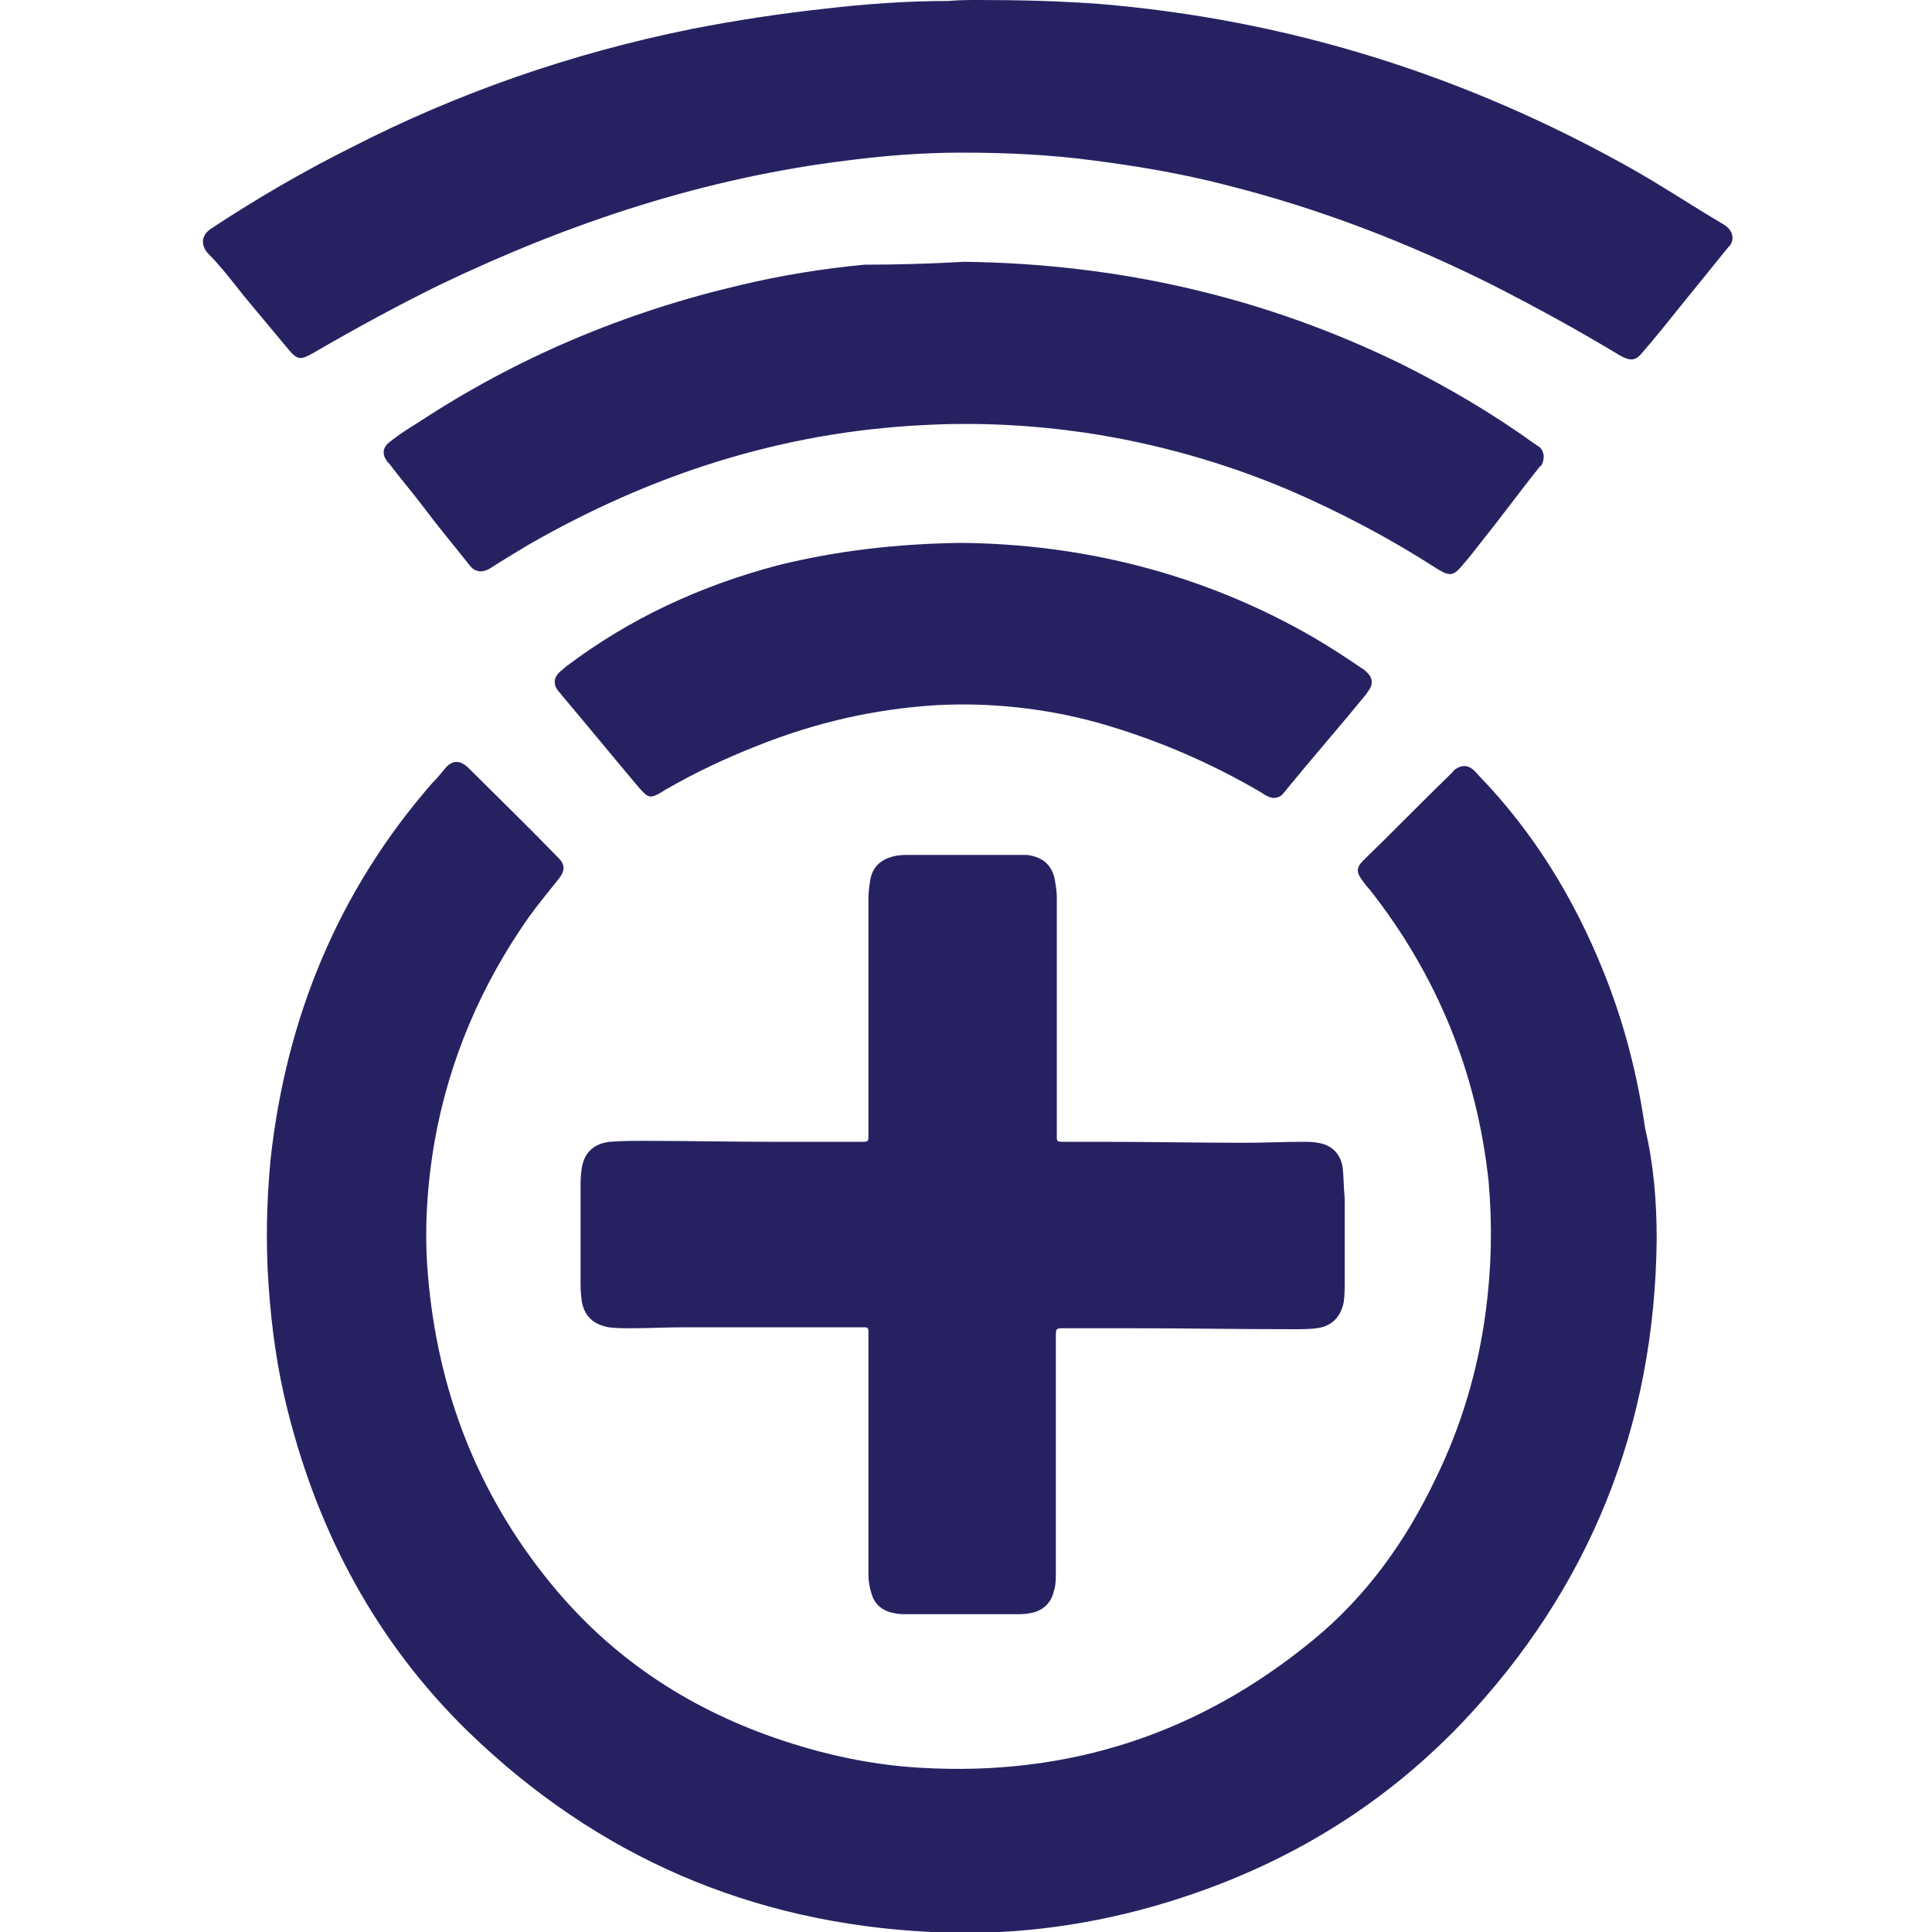 <?xml version="1.0" encoding="utf-8"?>
<!-- Generator: Adobe Illustrator 21.1.0, SVG Export Plug-In . SVG Version: 6.00 Build 0)  -->
<svg version="1.1" id="Layer_1" xmlns="http://www.w3.org/2000/svg" xmlns:xlink="http://www.w3.org/1999/xlink" x="0px" y="0px"
	 viewBox="0 0 200 200" style="enable-background:new 0 0 200 200;" xml:space="preserve">
<style type="text/css">
	.st0{fill:#262262;}
</style>
<g>
	<path class="st0" d="M171.5,128.3c-0.2,19.3-6.9,36.1-20.2,50.1c-8.9,9.3-19.7,15.5-32.1,19c-7.5,2.1-15.1,3-22.8,2.6
		c-18.6-0.9-34.6-7.8-48-20.8c-9.4-9.2-15.4-20.4-18.6-33.1c-1.1-4.3-1.7-8.7-2-13.1c-0.3-4.3-0.2-8.6,0.2-12.9
		c1.6-14.7,7-27.9,16.8-39.1c0.5-0.5,1-1.1,1.4-1.6c0.7-0.7,1.4-0.7,2.2,0c3.1,3.1,6.3,6.2,9.4,9.4c0.7,0.7,0.7,1.3,0.1,2.1
		c-1.1,1.4-2.2,2.7-3.2,4.1c-4.9,7-8.2,14.7-9.7,23.1c-0.8,4.6-1.1,9.3-0.7,13.9c1,11.9,5.1,22.6,12.7,31.9c6.2,7.6,14,12.8,23.2,16
		c4.9,1.7,9.9,2.8,15.1,3.1c15.3,0.9,28.8-3.5,40.6-13.2c5.5-4.5,9.6-10.2,12.7-16.7c2.7-5.5,4.4-11.3,5.2-17.3
		c0.6-4.5,0.7-9,0.3-13.5c-1.2-11.2-5.3-21.3-12.3-30.2c-0.3-0.3-0.5-0.6-0.8-1c-0.6-0.8-0.6-1.3,0.1-2c3.1-3,6.1-6.1,9.2-9.1
		c0.1-0.1,0.2-0.3,0.4-0.4c0.6-0.4,1.2-0.4,1.7,0c0.3,0.2,0.5,0.5,0.7,0.7c5.7,5.9,9.9,12.8,12.9,20.3c2.1,5.2,3.5,10.6,4.3,16.2
		C171.2,120.6,171.5,124.4,171.5,128.3z"/>
	<path class="st0" d="M109.3,150.8c0,4,0,8,0,12c0,0.6,0,1.3-0.2,1.9c-0.3,1.3-1.2,2.1-2.5,2.3c-0.5,0.1-0.9,0.1-1.4,0.1
		c-3.8,0-7.6,0-11.4,0c-0.4,0-0.8,0-1.2-0.1c-1.2-0.2-2.1-0.9-2.4-2.1c-0.2-0.6-0.3-1.3-0.3-1.9c0-2,0-4,0-6c0-6.3,0-12.5,0-18.8
		c0-0.1,0-0.3,0-0.4c0-0.3-0.1-0.4-0.4-0.4c-0.4,0-0.8,0-1.2,0c-5.8,0-11.6,0-17.4,0c-1.9,0-3.7,0.1-5.6,0.1c-0.8,0-1.5,0-2.3-0.1
		c-1.6-0.3-2.6-1.2-2.8-2.9c-0.1-0.7-0.1-1.4-0.1-2c0-3.2,0-6.4,0-9.5c0-0.6,0-1.2,0.1-1.9c0.2-1.7,1.2-2.7,2.9-2.9
		c1.2-0.1,2.4-0.1,3.6-0.1c4.5,0,9,0.1,13.4,0.1c2.8,0,5.6,0,8.5,0c0.2,0,0.5,0,0.7,0c0.6,0,0.6-0.1,0.6-0.6c0-0.2,0-0.4,0-0.5
		c0-8.1,0-16.2,0-24.2c0-0.6,0.1-1.2,0.2-1.9c0.3-1.4,1.2-2.1,2.6-2.4c0.5-0.1,1-0.1,1.5-0.1c3.4,0,6.8,0,10.2,0c0.6,0,1.2,0,1.9,0
		c1.6,0.2,2.6,1,2.9,2.6c0.1,0.6,0.2,1.2,0.2,1.8c0,8.1,0,16.3,0,24.4c0,0.9-0.1,0.9,0.9,0.9c1.3,0,2.6,0,3.8,0
		c4.9,0,9.8,0.1,14.7,0.1c2,0,4.1-0.1,6.1-0.1c0.5,0,1,0,1.5,0.1c1.5,0.2,2.4,1.2,2.6,2.6c0.1,1,0.1,2.1,0.2,3.1c0,3,0,5.9,0,8.9
		c0,0.6,0,1.2-0.1,1.9c-0.3,1.5-1.2,2.5-2.8,2.7c-0.8,0.1-1.6,0.1-2.4,0.1c-5.6,0-11.3-0.1-16.9-0.1c-2.3,0-4.5,0-6.8,0
		c-0.9,0-0.9,0-0.9,0.9C109.3,142.4,109.3,146.6,109.3,150.8C109.3,150.8,109.3,150.8,109.3,150.8z"/>
	<path class="st0" d="M101.4,0c4.1,0,8.2,0.1,12.3,0.4c19.6,1.6,38,7.4,55.1,17c3.2,1.8,6.2,3.8,9.4,5.7c0.2,0.1,0.5,0.3,0.7,0.5
		c0.5,0.5,0.6,1.2,0.2,1.8c-0.1,0.1-0.1,0.1-0.2,0.2c-1.7,2.1-3.4,4.2-5.1,6.3c-1.2,1.5-2.4,3-3.7,4.5c-0.8,1-1.3,1-2.4,0.4
		c-4.3-2.6-8.7-5-13.2-7.3c-8.8-4.4-17.9-7.9-27.4-10.3c-4.6-1.2-9.3-2-14-2.6c-4.5-0.6-9-0.8-13.6-0.8c-3.9,0-7.8,0.3-11.7,0.8
		c-14.8,1.8-28.7,6.4-42.1,12.8c-4.5,2.2-8.9,4.6-13.2,7.1c-1.4,0.8-1.7,0.8-2.7-0.4c-1.5-1.8-3-3.6-4.5-5.4
		c-1.2-1.5-2.4-3.1-3.8-4.5c-0.7-0.8-0.7-1.8,0.3-2.5c4.7-3.1,9.5-5.9,14.5-8.4C47.4,9.6,59.2,5.5,71.6,3c4.6-0.9,9.2-1.6,13.8-2.1
		c4.3-0.5,8.5-0.8,12.8-0.8C99.2,0,100.3,0,101.4,0z"/>
	<path class="st0" d="M99.8,27.1c15.9,0.2,31,3.6,45.3,10.6c4.8,2.4,9.4,5.1,13.7,8.2c0.2,0.1,0.4,0.3,0.6,0.4
		c0.5,0.5,0.5,1.2,0.2,1.8c0,0.1-0.1,0.1-0.2,0.2c-2,2.5-3.9,5.1-5.9,7.6c-0.7,0.9-1.4,1.8-2.1,2.6c-0.9,1.1-1.3,1.2-2.6,0.4
		c-4.8-3.1-9.9-5.8-15.2-8.1c-6.8-2.9-13.9-4.9-21.2-6c-5.5-0.8-11.1-1.1-16.7-0.8c-14.7,0.7-28.3,5.1-41,12.4
		c-1.3,0.8-2.7,1.6-3.9,2.4c-0.8,0.5-1.6,0.5-2.2-0.3c-1.5-1.9-3.1-3.8-4.6-5.8c-1.2-1.6-2.5-3.1-3.7-4.7c-0.1-0.1-0.1-0.1-0.2-0.2
		c-0.6-0.8-0.5-1.5,0.3-2.1c0.9-0.7,1.8-1.3,2.8-1.9c10.3-6.8,21.5-11.5,33.5-14.3c4.2-1,8.5-1.7,12.8-2.1
		C92.9,27.4,96.3,27.3,99.8,27.1z"/>
	<path class="st0" d="M99.4,56.2c12.7,0.1,25.2,3.2,36.6,9.8c1.7,1,3.4,2.1,5,3.2c0.2,0.1,0.4,0.3,0.6,0.5c0.5,0.5,0.5,1.1,0.2,1.6
		c-0.1,0.2-0.3,0.4-0.4,0.6c-2.7,3.3-5.5,6.5-8.2,9.8c-0.1,0.2-0.3,0.3-0.4,0.5c-0.4,0.4-0.9,0.5-1.4,0.3c-0.3-0.1-0.6-0.3-0.9-0.5
		c-5.3-3.1-10.9-5.5-16.9-7.2c-5.5-1.5-11.1-2.1-16.7-1.8c-6.4,0.4-12.5,1.8-18.5,4.2c-3.3,1.3-6.5,2.8-9.6,4.6
		c-0.1,0.1-0.2,0.1-0.3,0.2c-1.2,0.7-1.4,0.6-2.3-0.4c-2.7-3.2-5.4-6.5-8.1-9.7c-0.1-0.2-0.3-0.3-0.4-0.5c-0.4-0.6-0.4-1.2,0.2-1.8
		c0.2-0.2,0.5-0.4,0.7-0.6c6.6-5,14-8.4,22-10.5C86.7,57,92.8,56.3,99.4,56.2z"/>
</g>
</svg>
